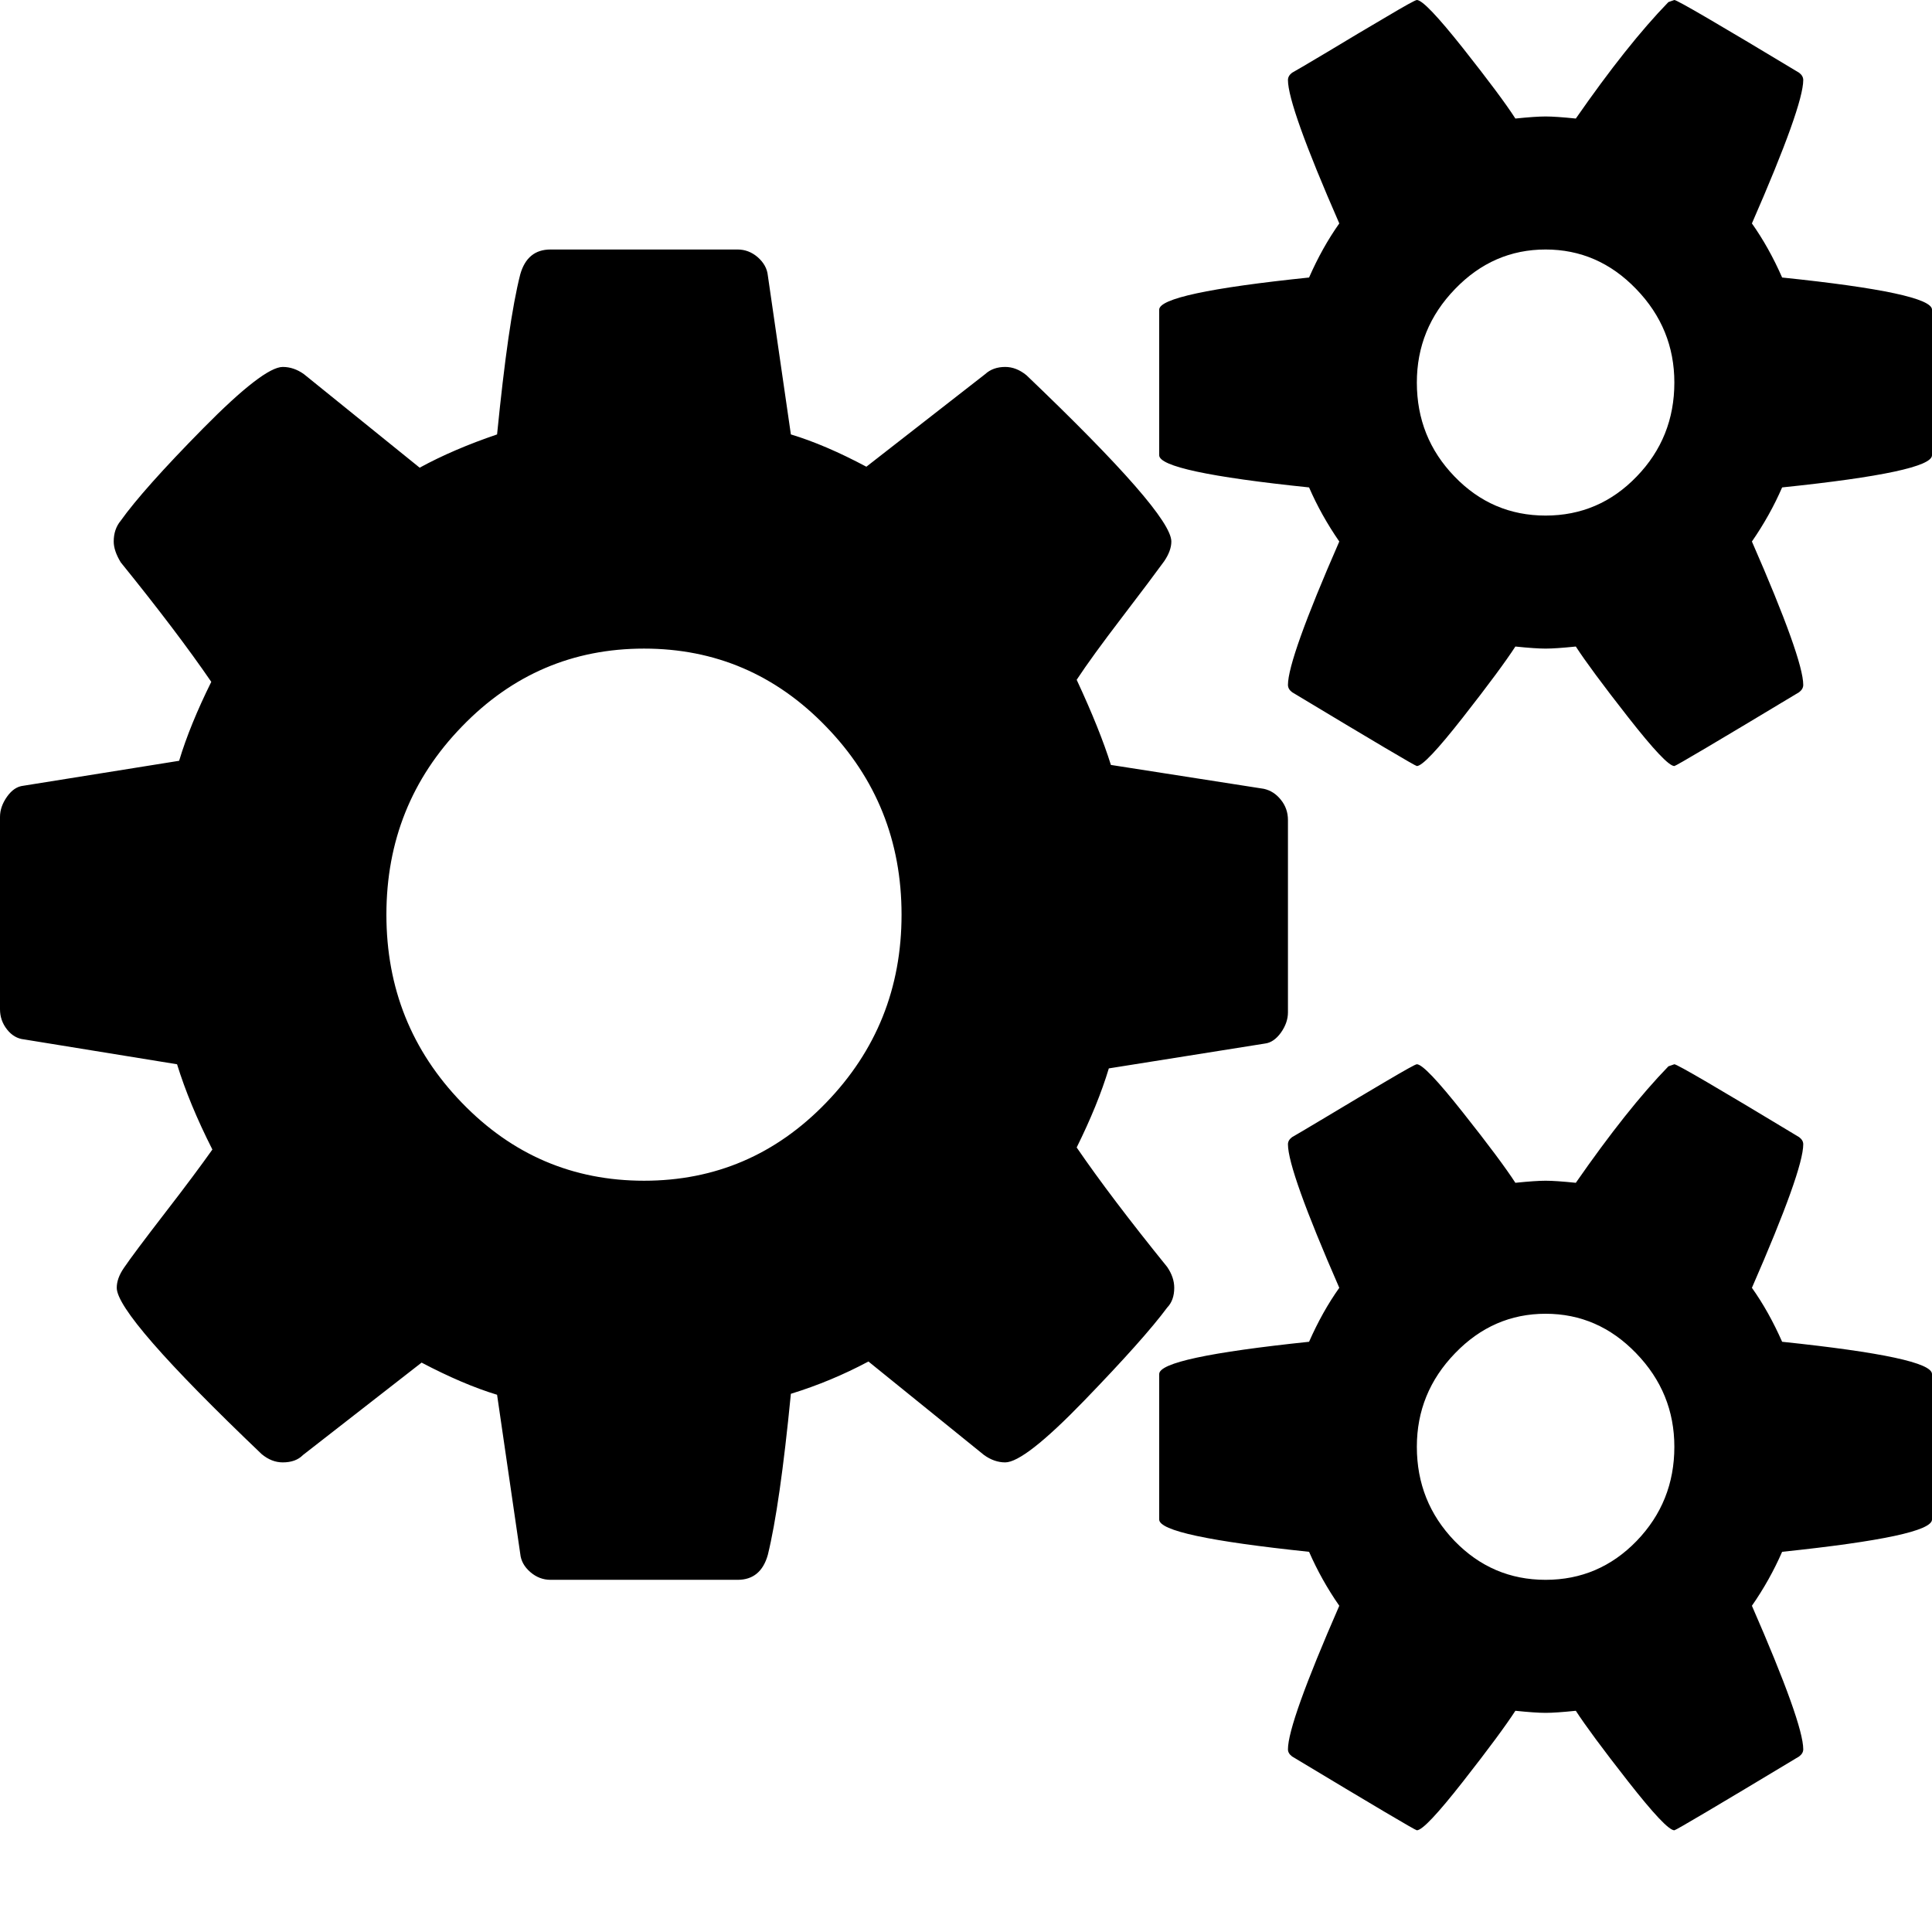 <?xml version="1.0" encoding="UTF-8"?>
<svg width="14px" height="14px" viewBox="0 0 14 14" version="1.1" xmlns="http://www.w3.org/2000/svg" xmlns:xlink="http://www.w3.org/1999/xlink">
    <!-- Generator: Sketch 46 (44423) - http://www.bohemiancoding.com/sketch -->
    <title>Engine</title>
    <desc>Created with Sketch.</desc>
    <defs></defs>
    <g id="Page-1" stroke="none" stroke-width="1" fill="none" fill-rule="evenodd">
        <path d="M6.533,6.628 C6.533,6.096 6.351,5.641 5.986,5.265 C5.622,4.888 5.182,4.7 4.667,4.7 C4.151,4.7 3.711,4.888 3.347,5.265 C2.982,5.641 2.8,6.096 2.8,6.628 C2.8,7.16 2.982,7.614 3.347,7.991 C3.711,8.368 4.151,8.556 4.667,8.556 C5.182,8.556 5.622,8.368 5.986,7.991 C6.351,7.614 6.533,7.16 6.533,6.628 Z M12.133,10.484 C12.133,10.223 12.041,9.997 11.856,9.806 C11.672,9.615 11.453,9.52 11.2,9.52 C10.947,9.52 10.728,9.615 10.544,9.806 C10.359,9.997 10.267,10.223 10.267,10.484 C10.267,10.75 10.358,10.977 10.54,11.166 C10.722,11.354 10.942,11.448 11.2,11.448 C11.458,11.448 11.678,11.354 11.86,11.166 C12.042,10.977 12.133,10.75 12.133,10.484 Z M12.133,2.772 C12.133,2.511 12.041,2.285 11.856,2.094 C11.672,1.903 11.453,1.808 11.2,1.808 C10.947,1.808 10.728,1.903 10.544,2.094 C10.359,2.285 10.267,2.511 10.267,2.772 C10.267,3.038 10.358,3.265 10.54,3.453 C10.722,3.642 10.942,3.736 11.2,3.736 C11.458,3.736 11.678,3.642 11.86,3.453 C12.042,3.265 12.133,3.038 12.133,2.772 Z M9.333,5.942 L9.333,7.336 C9.333,7.386 9.316,7.435 9.282,7.483 C9.248,7.53 9.209,7.557 9.166,7.562 L8.035,7.742 C7.982,7.918 7.904,8.109 7.802,8.315 C7.967,8.556 8.186,8.845 8.458,9.181 C8.492,9.231 8.509,9.281 8.509,9.332 C8.509,9.392 8.492,9.44 8.458,9.475 C8.347,9.625 8.146,9.85 7.857,10.149 C7.568,10.448 7.377,10.597 7.284,10.597 C7.231,10.597 7.18,10.579 7.131,10.544 L6.293,9.866 C6.113,9.962 5.926,10.04 5.731,10.1 C5.678,10.642 5.622,11.031 5.564,11.267 C5.53,11.388 5.457,11.448 5.345,11.448 L3.989,11.448 C3.935,11.448 3.886,11.429 3.843,11.392 C3.799,11.354 3.775,11.31 3.77,11.26 L3.602,10.107 C3.437,10.057 3.255,9.979 3.055,9.874 L2.195,10.544 C2.161,10.579 2.112,10.597 2.049,10.597 C1.995,10.597 1.944,10.577 1.896,10.537 C1.196,9.869 0.846,9.467 0.846,9.332 C0.846,9.286 0.863,9.239 0.897,9.189 C0.945,9.118 1.045,8.985 1.196,8.789 C1.347,8.594 1.461,8.44 1.539,8.33 C1.427,8.109 1.342,7.903 1.283,7.712 L0.175,7.532 C0.126,7.527 0.085,7.503 0.051,7.46 C0.017,7.417 0,7.368 0,7.313 L0,5.92 C0,5.87 0.017,5.821 0.051,5.773 C0.085,5.725 0.124,5.699 0.168,5.694 L1.298,5.513 C1.351,5.337 1.429,5.147 1.531,4.941 C1.366,4.7 1.147,4.411 0.875,4.075 C0.841,4.019 0.824,3.969 0.824,3.924 C0.824,3.864 0.841,3.814 0.875,3.773 C0.982,3.623 1.181,3.399 1.473,3.103 C1.765,2.807 1.957,2.659 2.049,2.659 C2.102,2.659 2.153,2.676 2.202,2.711 L3.041,3.389 C3.206,3.299 3.393,3.219 3.602,3.148 C3.656,2.606 3.711,2.219 3.77,1.988 C3.804,1.868 3.877,1.808 3.989,1.808 L5.345,1.808 C5.398,1.808 5.447,1.826 5.491,1.864 C5.534,1.902 5.559,1.946 5.564,1.996 L5.731,3.148 C5.897,3.198 6.079,3.276 6.278,3.382 L7.139,2.711 C7.177,2.676 7.226,2.659 7.284,2.659 C7.338,2.659 7.389,2.679 7.438,2.719 C8.137,3.387 8.488,3.788 8.488,3.924 C8.488,3.969 8.47,4.017 8.436,4.067 C8.378,4.147 8.276,4.283 8.13,4.474 C7.984,4.665 7.875,4.815 7.802,4.926 C7.914,5.167 7.997,5.373 8.05,5.543 L9.158,5.716 C9.207,5.727 9.248,5.753 9.282,5.796 C9.316,5.838 9.333,5.887 9.333,5.942 Z M14,9.957 L14,11.011 C14,11.092 13.638,11.169 12.914,11.245 C12.855,11.38 12.782,11.511 12.695,11.636 C12.943,12.204 13.067,12.55 13.067,12.676 C13.067,12.696 13.057,12.713 13.037,12.728 C12.444,13.085 12.143,13.263 12.133,13.263 C12.094,13.263 11.983,13.145 11.798,12.909 C11.613,12.673 11.487,12.502 11.419,12.397 C11.322,12.407 11.249,12.412 11.2,12.412 C11.151,12.412 11.078,12.407 10.981,12.397 C10.913,12.502 10.787,12.673 10.602,12.909 C10.417,13.145 10.306,13.263 10.267,13.263 C10.257,13.263 9.956,13.085 9.363,12.728 C9.343,12.713 9.333,12.696 9.333,12.676 C9.333,12.55 9.457,12.204 9.705,11.636 C9.618,11.511 9.545,11.38 9.486,11.245 C8.762,11.169 8.4,11.092 8.4,11.011 L8.4,9.957 C8.4,9.876 8.762,9.799 9.486,9.723 C9.55,9.578 9.623,9.447 9.705,9.332 C9.457,8.764 9.333,8.418 9.333,8.292 C9.333,8.272 9.343,8.255 9.363,8.24 C9.382,8.23 9.467,8.179 9.618,8.089 C9.768,7.999 9.912,7.913 10.048,7.833 C10.184,7.753 10.257,7.712 10.267,7.712 C10.306,7.712 10.417,7.829 10.602,8.063 C10.787,8.296 10.913,8.466 10.981,8.571 C11.078,8.561 11.151,8.556 11.2,8.556 C11.249,8.556 11.322,8.561 11.419,8.571 C11.667,8.214 11.89,7.933 12.09,7.727 L12.133,7.712 C12.153,7.712 12.454,7.888 13.037,8.24 C13.057,8.255 13.067,8.272 13.067,8.292 C13.067,8.418 12.943,8.764 12.695,9.332 C12.777,9.447 12.85,9.578 12.914,9.723 C13.638,9.799 14,9.876 14,9.957 Z M14,2.244 L14,3.299 C14,3.379 13.638,3.457 12.914,3.532 C12.855,3.668 12.782,3.798 12.695,3.924 C12.943,4.491 13.067,4.838 13.067,4.963 C13.067,4.983 13.057,5.001 13.037,5.016 C12.444,5.373 12.143,5.551 12.133,5.551 C12.094,5.551 11.983,5.433 11.798,5.197 C11.613,4.961 11.487,4.79 11.419,4.685 C11.322,4.695 11.249,4.7 11.2,4.7 C11.151,4.7 11.078,4.695 10.981,4.685 C10.913,4.79 10.787,4.961 10.602,5.197 C10.417,5.433 10.306,5.551 10.267,5.551 C10.257,5.551 9.956,5.373 9.363,5.016 C9.343,5.001 9.333,4.983 9.333,4.963 C9.333,4.838 9.457,4.491 9.705,3.924 C9.618,3.798 9.545,3.668 9.486,3.532 C8.762,3.457 8.4,3.379 8.4,3.299 L8.4,2.244 C8.4,2.164 8.762,2.086 9.486,2.011 C9.55,1.865 9.623,1.735 9.705,1.619 C9.457,1.052 9.333,0.705 9.333,0.58 C9.333,0.56 9.343,0.542 9.363,0.527 C9.382,0.517 9.467,0.467 9.618,0.377 C9.768,0.286 9.912,0.201 10.048,0.121 C10.184,0.04 10.257,0 10.267,0 C10.306,0 10.417,0.117 10.602,0.35 C10.787,0.584 10.913,0.753 10.981,0.859 C11.078,0.849 11.151,0.844 11.2,0.844 C11.249,0.844 11.322,0.849 11.419,0.859 C11.667,0.502 11.89,0.221 12.09,0.015 L12.133,0 C12.153,0 12.454,0.176 13.037,0.527 C13.057,0.542 13.067,0.56 13.067,0.58 C13.067,0.705 12.943,1.052 12.695,1.619 C12.777,1.735 12.85,1.865 12.914,2.011 C13.638,2.086 14,2.164 14,2.244 Z" id="Engine" fill="#000000" fill-rule="nonzero"></path>
    </g>
</svg>
